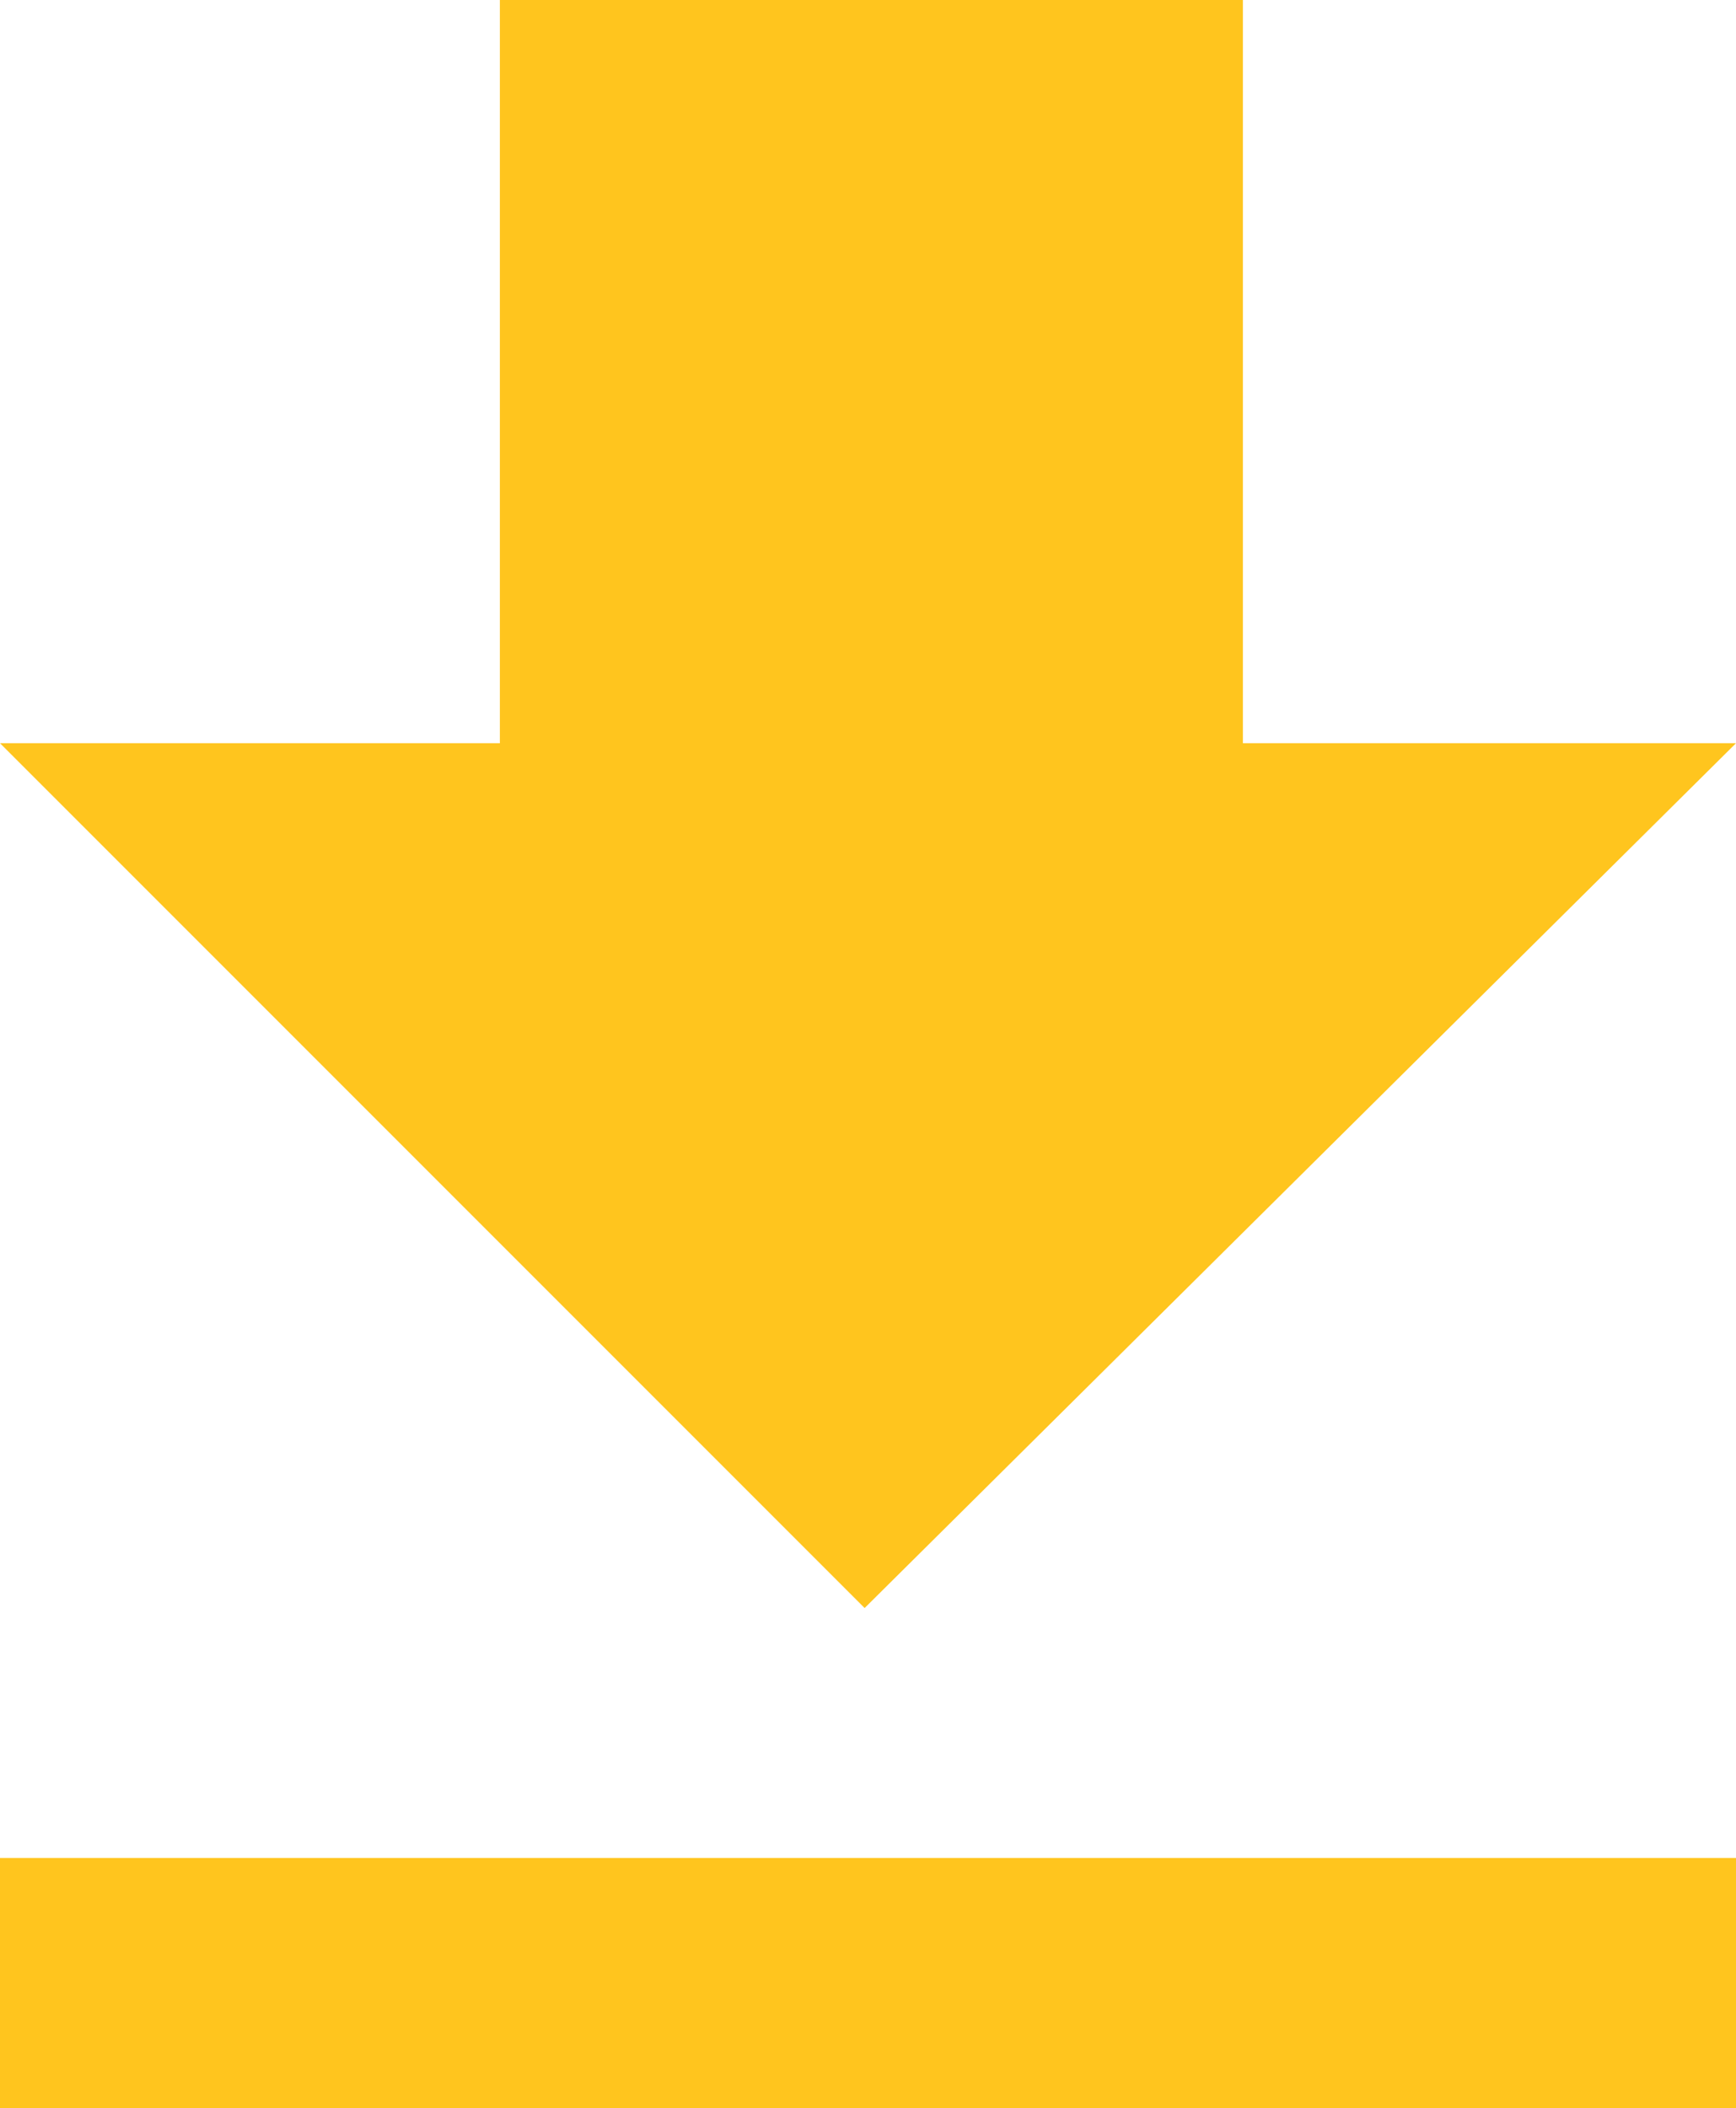 <?xml version="1.0" encoding="utf-8"?>
<!-- Generator: Adobe Illustrator 25.2.2, SVG Export Plug-In . SVG Version: 6.00 Build 0)  -->
<!DOCTYPE svg PUBLIC "-//W3C//DTD SVG 1.1//EN" "http://www.w3.org/Graphics/SVG/1.1/DTD/svg11.dtd">
<svg version="1.1" id="Layer_1" xmlns:x="http://ns.adobe.com/Extensibility/1.0/" xmlns:i="http://ns.adobe.com/AdobeIllustrator/10.0/" xmlns:graph="http://ns.adobe.com/Graphs/1.0/"
	 xmlns="http://www.w3.org/2000/svg" xmlns:xlink="http://www.w3.org/1999/xlink" x="0px" y="0px" viewBox="0 0 25.7 31.2"
	 style="enable-background:new 0 0 25.7 31.2;" xml:space="preserve">
<style type="text/css">
	.st0{fill:#FFC51E;}
</style>
<path class="st0" d="M25.7,11h-7.3V0h-11v11H0l12.8,12.8L25.7,11z M0,27.5v3.7h25.7v-3.7H0z"/>
</svg>
